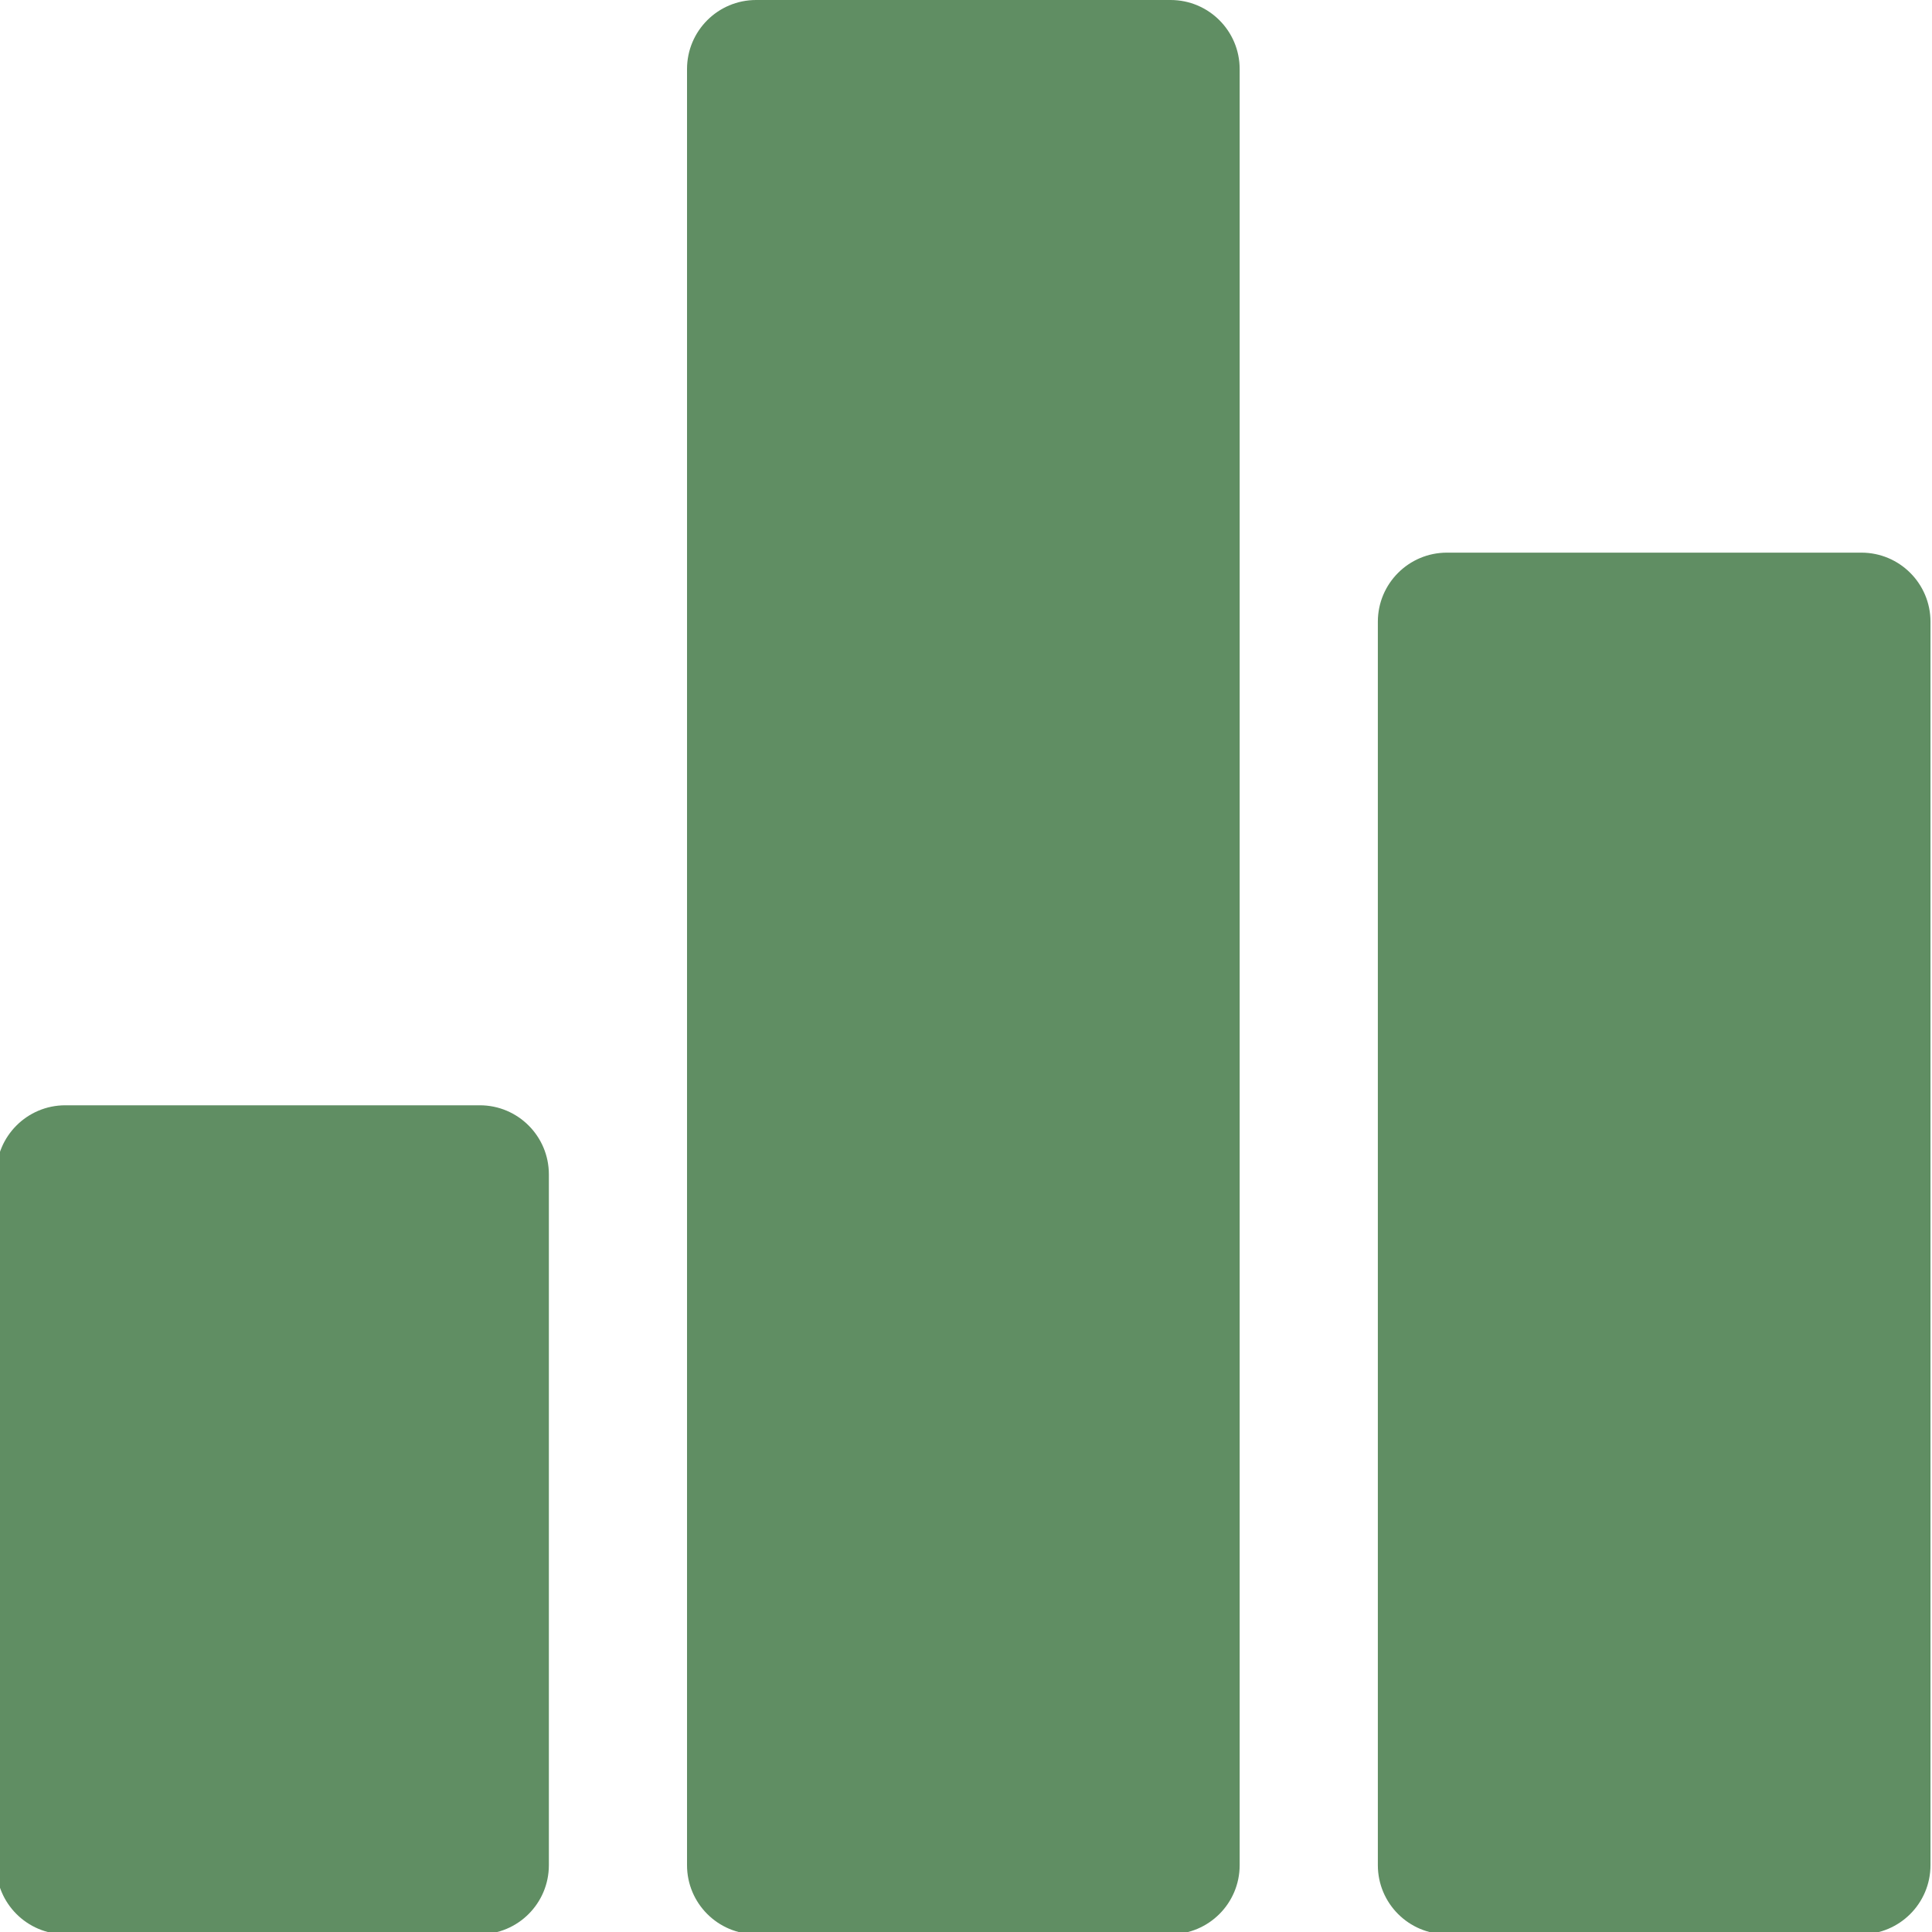 <svg xmlns="http://www.w3.org/2000/svg" width="256" height="256" viewBox="0 0 256 256" fill="none"><g clip-path="url(#clip0_5394_4795)"><path d="M63.574 146.456H8.653C3.598 146.456 -0.5 150.554 -0.5 155.61V247.145C-0.5 252.2 3.598 256.298 8.653 256.298H63.574C68.63 256.298 72.728 252.2 72.728 247.145V155.61C72.728 150.554 68.63 146.456 63.574 146.456Z" fill="#608E63"></path><path d="M246.647 73.228H191.726C186.67 73.228 182.572 77.326 182.572 82.382V247.144C182.572 252.2 186.67 256.298 191.726 256.298H246.647C251.702 256.298 255.8 252.2 255.8 247.144V82.382C255.8 77.326 251.702 73.228 246.647 73.228Z" fill="#608E63"></path><path d="M155.109 0H100.188C95.132 0 91.034 4.098 91.034 9.153V247.144C91.034 252.2 95.132 256.297 100.188 256.297H155.109C160.164 256.297 164.262 252.2 164.262 247.144V9.153C164.262 4.098 160.164 0 155.109 0Z" fill="#608E63"></path></g><defs><clipPath id="clip0_5394_4795"><rect width="256" height="256" fill="white"></rect></clipPath></defs></svg>